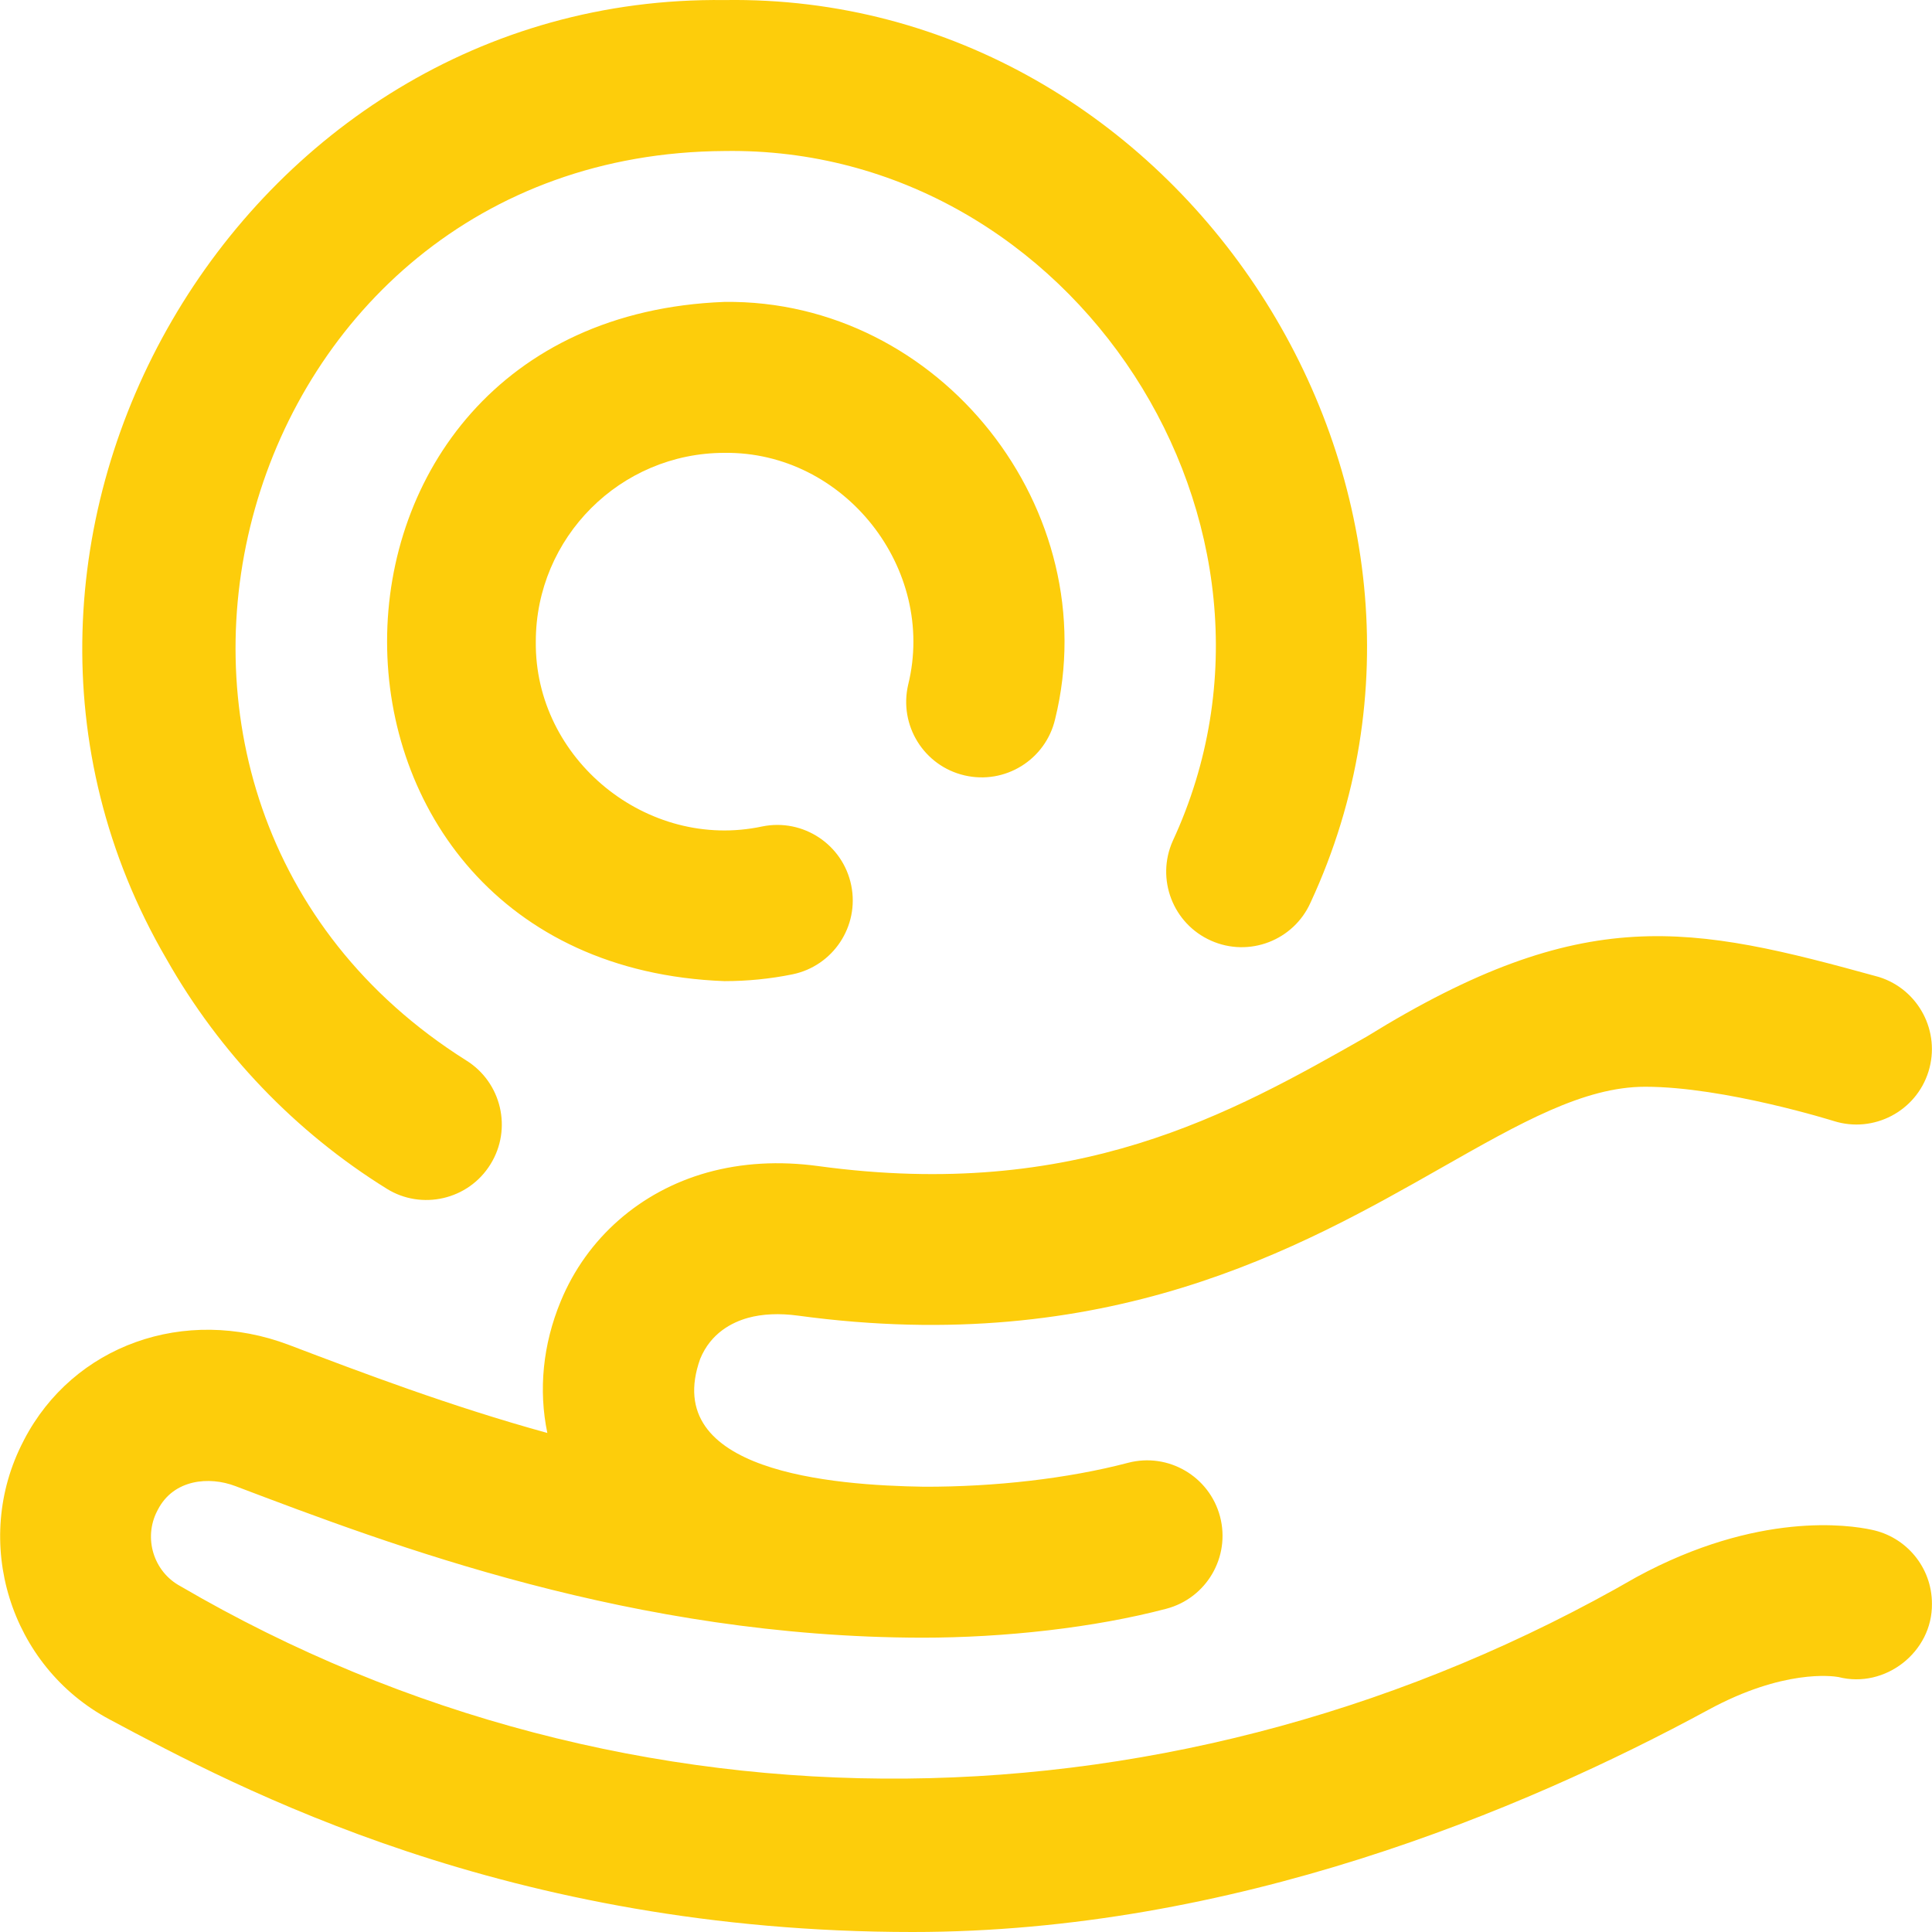 <svg width="30" height="30" viewBox="0 0 30 30" fill="none" xmlns="http://www.w3.org/2000/svg">
<g clip-path="url(#clip0_612_3743)">
<path d="M29.999 24.902C30.009 25.652 29.272 26.227 28.548 26.041C28.454 26.024 27.692 25.918 26.531 26.548C23.628 28.123 19.129 30 14.172 30C7.879 30 3.705 27.77 1.699 26.698C0.152 25.872 -0.447 23.934 0.364 22.377L0.374 22.357C1.138 20.889 2.868 20.27 4.487 20.884C5.616 21.313 6.996 21.837 8.499 22.251C8.36 21.584 8.429 20.877 8.707 20.206C9.111 19.226 9.941 18.497 10.985 18.206C11.519 18.058 12.098 18.024 12.707 18.107C16.721 18.653 19.112 17.295 21.221 16.097C24.605 14.006 26.251 14.364 29.177 15.171C29.794 15.365 30.138 16.022 29.945 16.64C29.752 17.257 29.094 17.601 28.477 17.408C28.477 17.408 26.779 16.875 25.546 16.875C24.597 16.875 23.618 17.431 22.379 18.135C20.189 19.379 17.19 21.082 12.391 20.429C12.104 20.39 11.836 20.402 11.614 20.464C11.367 20.533 11.038 20.699 10.873 21.099C10.245 22.853 12.92 23.064 14.35 23.086H14.354C14.353 23.086 14.352 23.086 14.352 23.086H14.355C14.356 23.086 14.356 23.086 14.354 23.086C15.447 23.088 16.576 22.961 17.514 22.715C18.139 22.55 18.78 22.924 18.945 23.55C19.109 24.176 18.735 24.817 18.109 24.981C16.989 25.276 15.597 25.43 14.318 25.43C9.838 25.422 6.096 24.002 3.655 23.076C3.248 22.921 2.698 22.969 2.453 23.439L2.442 23.46C2.223 23.882 2.384 24.407 2.803 24.631C9.782 28.708 18.345 28.566 25.413 24.488C27.298 23.465 28.717 23.679 29.062 23.754C29.597 23.863 29.999 24.336 29.999 24.902ZM6.003 18.457C6.544 18.796 7.273 18.634 7.616 18.079C7.957 17.53 7.788 16.807 7.239 16.466C0.798 12.408 3.595 2.388 11.249 2.345C16.665 2.26 20.486 8.153 18.21 13.059C17.947 13.65 18.213 14.343 18.804 14.606C19.395 14.87 20.088 14.604 20.351 14.013C23.328 7.596 18.333 -0.11 11.249 0.001C3.716 -0.091 -1.203 8.396 2.584 14.89C3.408 16.347 4.59 17.58 6.003 18.457ZM14.318 25.43C14.275 25.43 14.36 25.43 14.318 25.43V25.43ZM12.303 15.13C12.937 15.001 13.347 14.382 13.218 13.748C13.089 13.114 12.471 12.704 11.836 12.833C10.052 13.215 8.299 11.791 8.32 9.962C8.32 8.346 9.634 7.032 11.249 7.032C13.11 7.008 14.546 8.829 14.102 10.632C13.955 11.263 14.346 11.893 14.976 12.04C15.607 12.188 16.237 11.796 16.384 11.166C17.183 7.921 14.598 4.646 11.249 4.688C4.264 4.953 4.265 14.971 11.249 15.235C11.603 15.235 11.958 15.2 12.303 15.13Z" fill="#FDCD0B"/>
</g>
<defs>
<clipPath id="clip0_612_3743">
<rect width="30" height="30" fill="#FDCD0B"/>
</clipPath>
</defs>
</svg>
